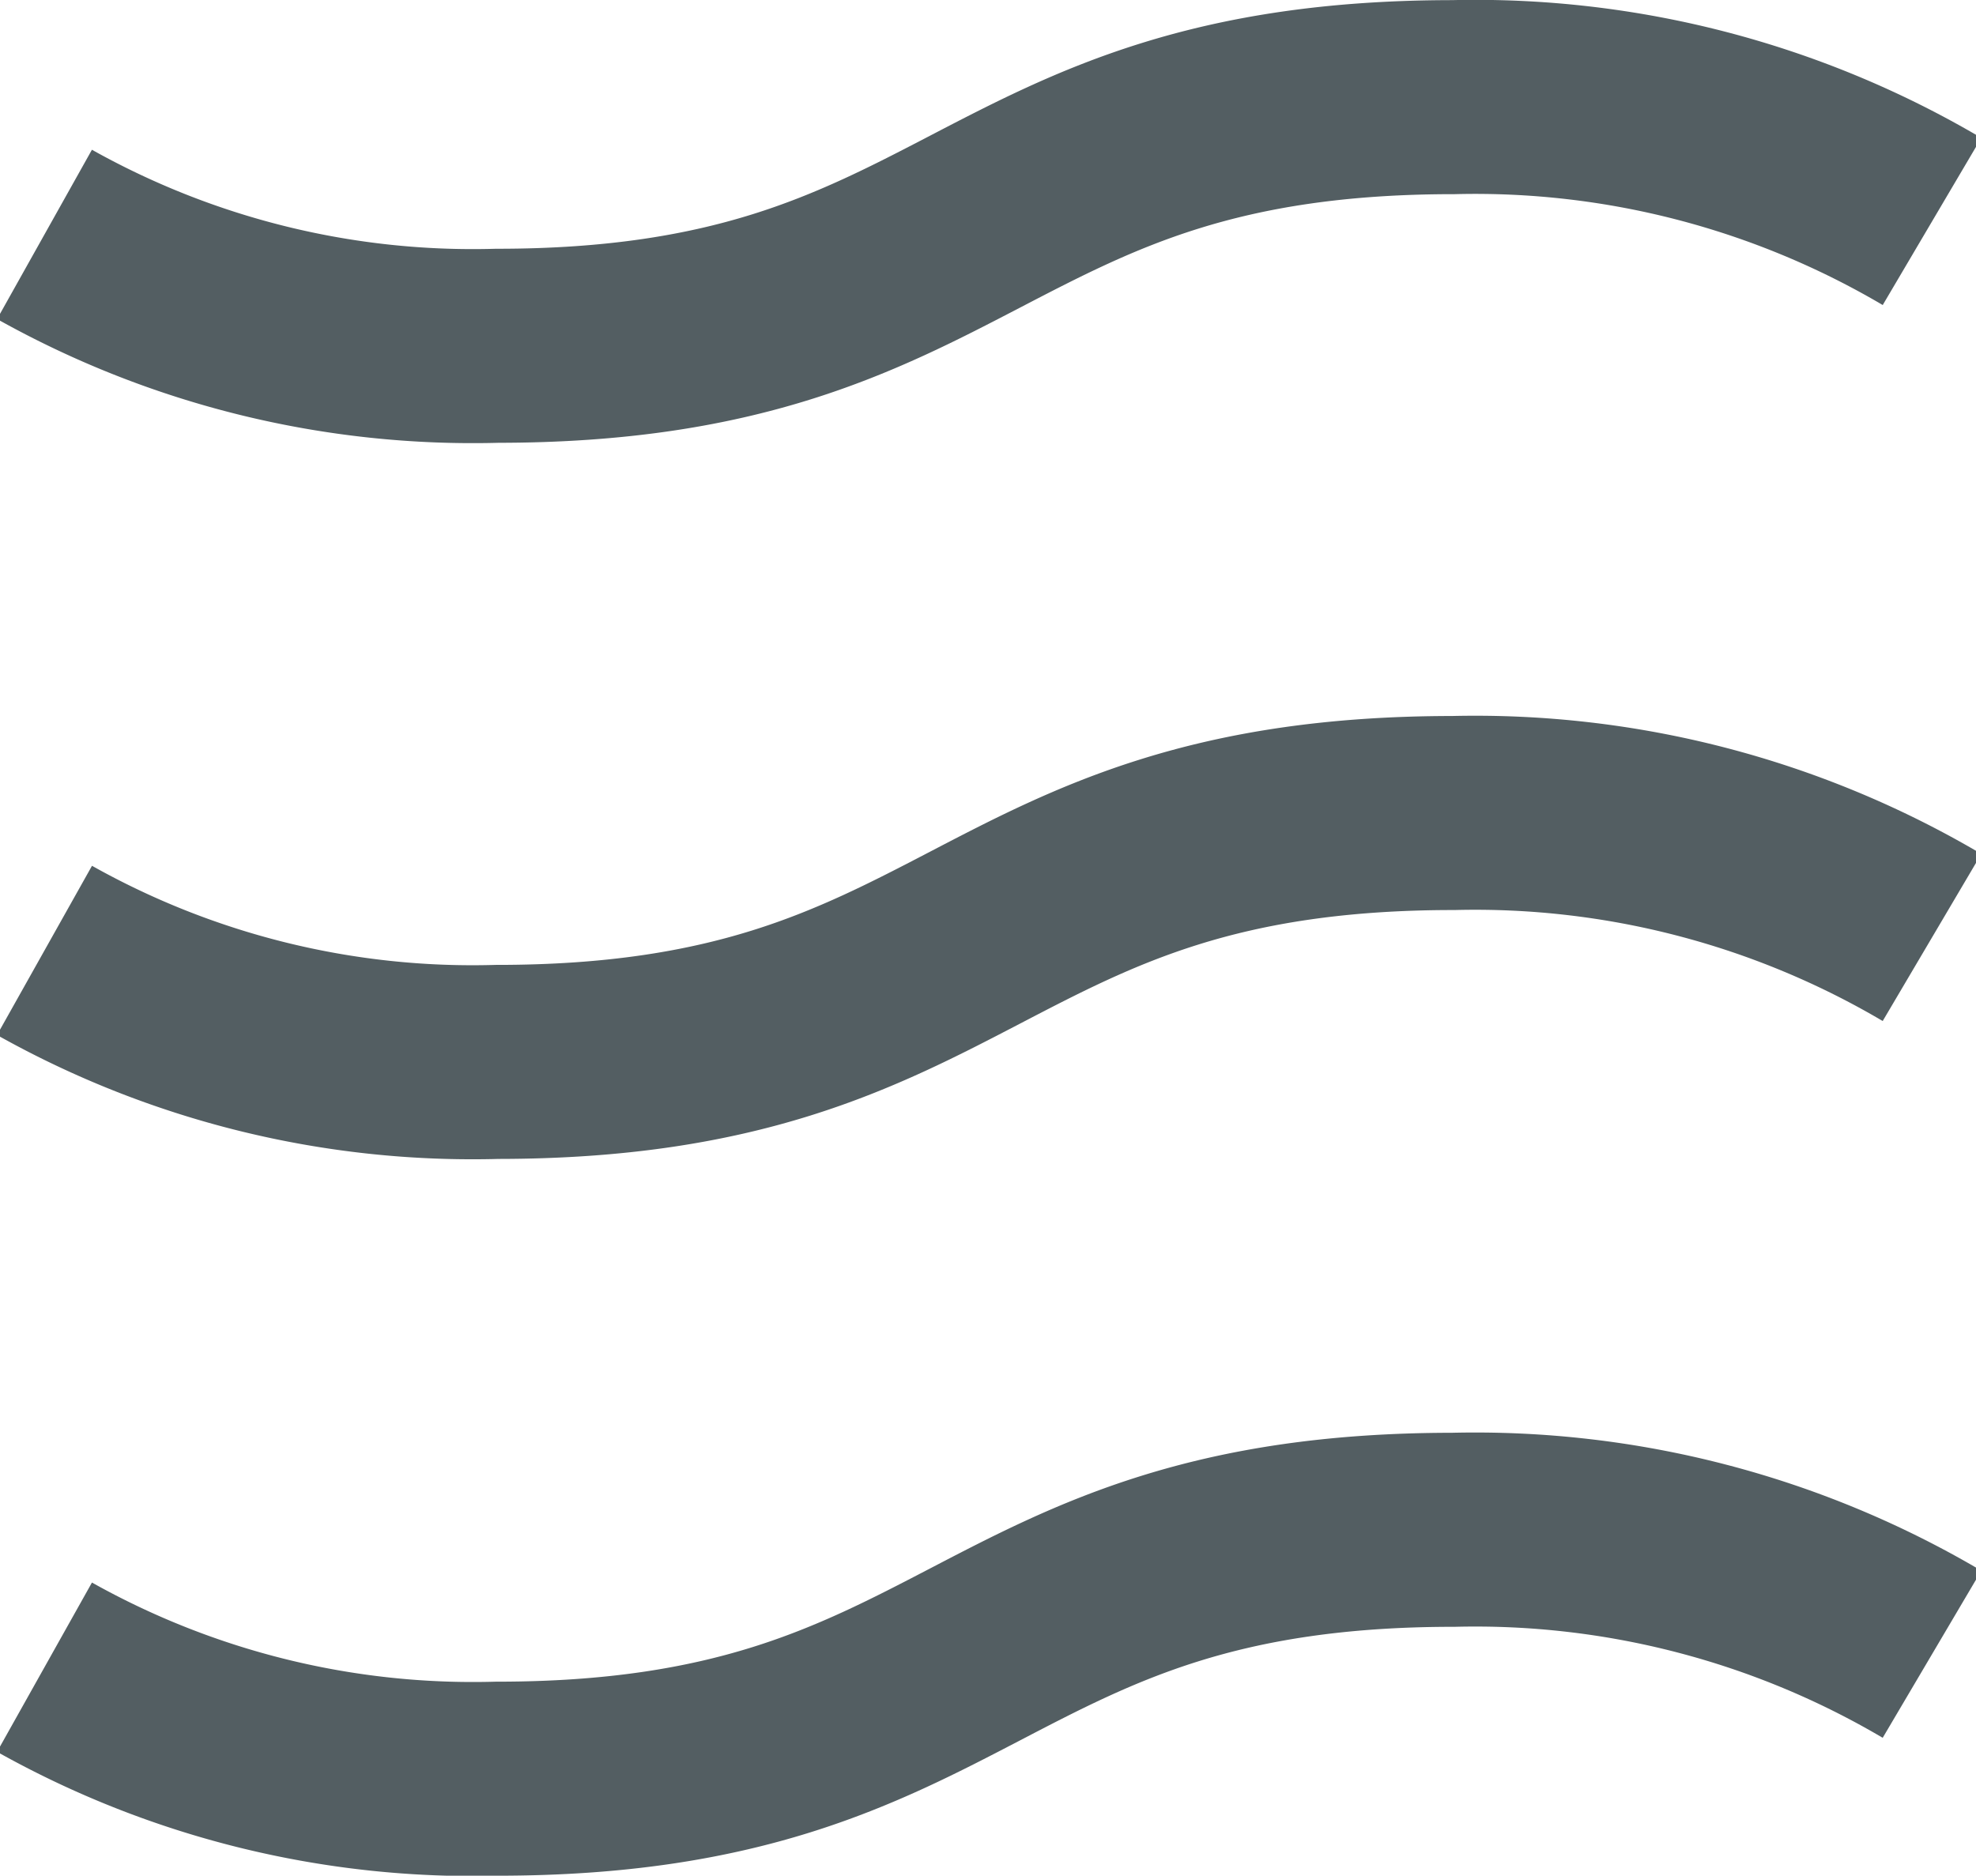 <svg xmlns="http://www.w3.org/2000/svg" width="15.272" height="14.5" viewBox="0 0 15.272 14.5">
  <g id="ico_sweetnight" transform="translate(0.344 0.75)">
    <g id="グループ_850" data-name="グループ 850" transform="translate(-574.478 -272.9)">
      <path id="パス_1601" data-name="パス 1601" d="M574.478,276.3a6.759,6.759,0,0,0,3.5.862c3.695,0,3.695-1.924,7.388-1.924a6.949,6.949,0,0,1,3.7.962" transform="translate(0 3.197)" fill="none" stroke="#535e62" stroke-miterlimit="10" stroke-width="1.5"/>
      <path id="パス_1602" data-name="パス 1602" d="M574.478,278.643a6.772,6.772,0,0,0,3.5.862c3.695,0,3.695-1.924,7.388-1.924a6.949,6.949,0,0,1,3.7.962" transform="translate(0 6.395)" fill="none" stroke="#535e62" stroke-miterlimit="10" stroke-width="1.5"/>
      <path id="パス_1603" data-name="パス 1603" d="M574.478,273.962a6.773,6.773,0,0,0,3.5.861c3.695,0,3.695-1.922,7.388-1.922a6.95,6.95,0,0,1,3.7.961" fill="none" stroke="#535e62" stroke-miterlimit="10" stroke-width="1.5"/>
    </g>
  </g>
</svg>
